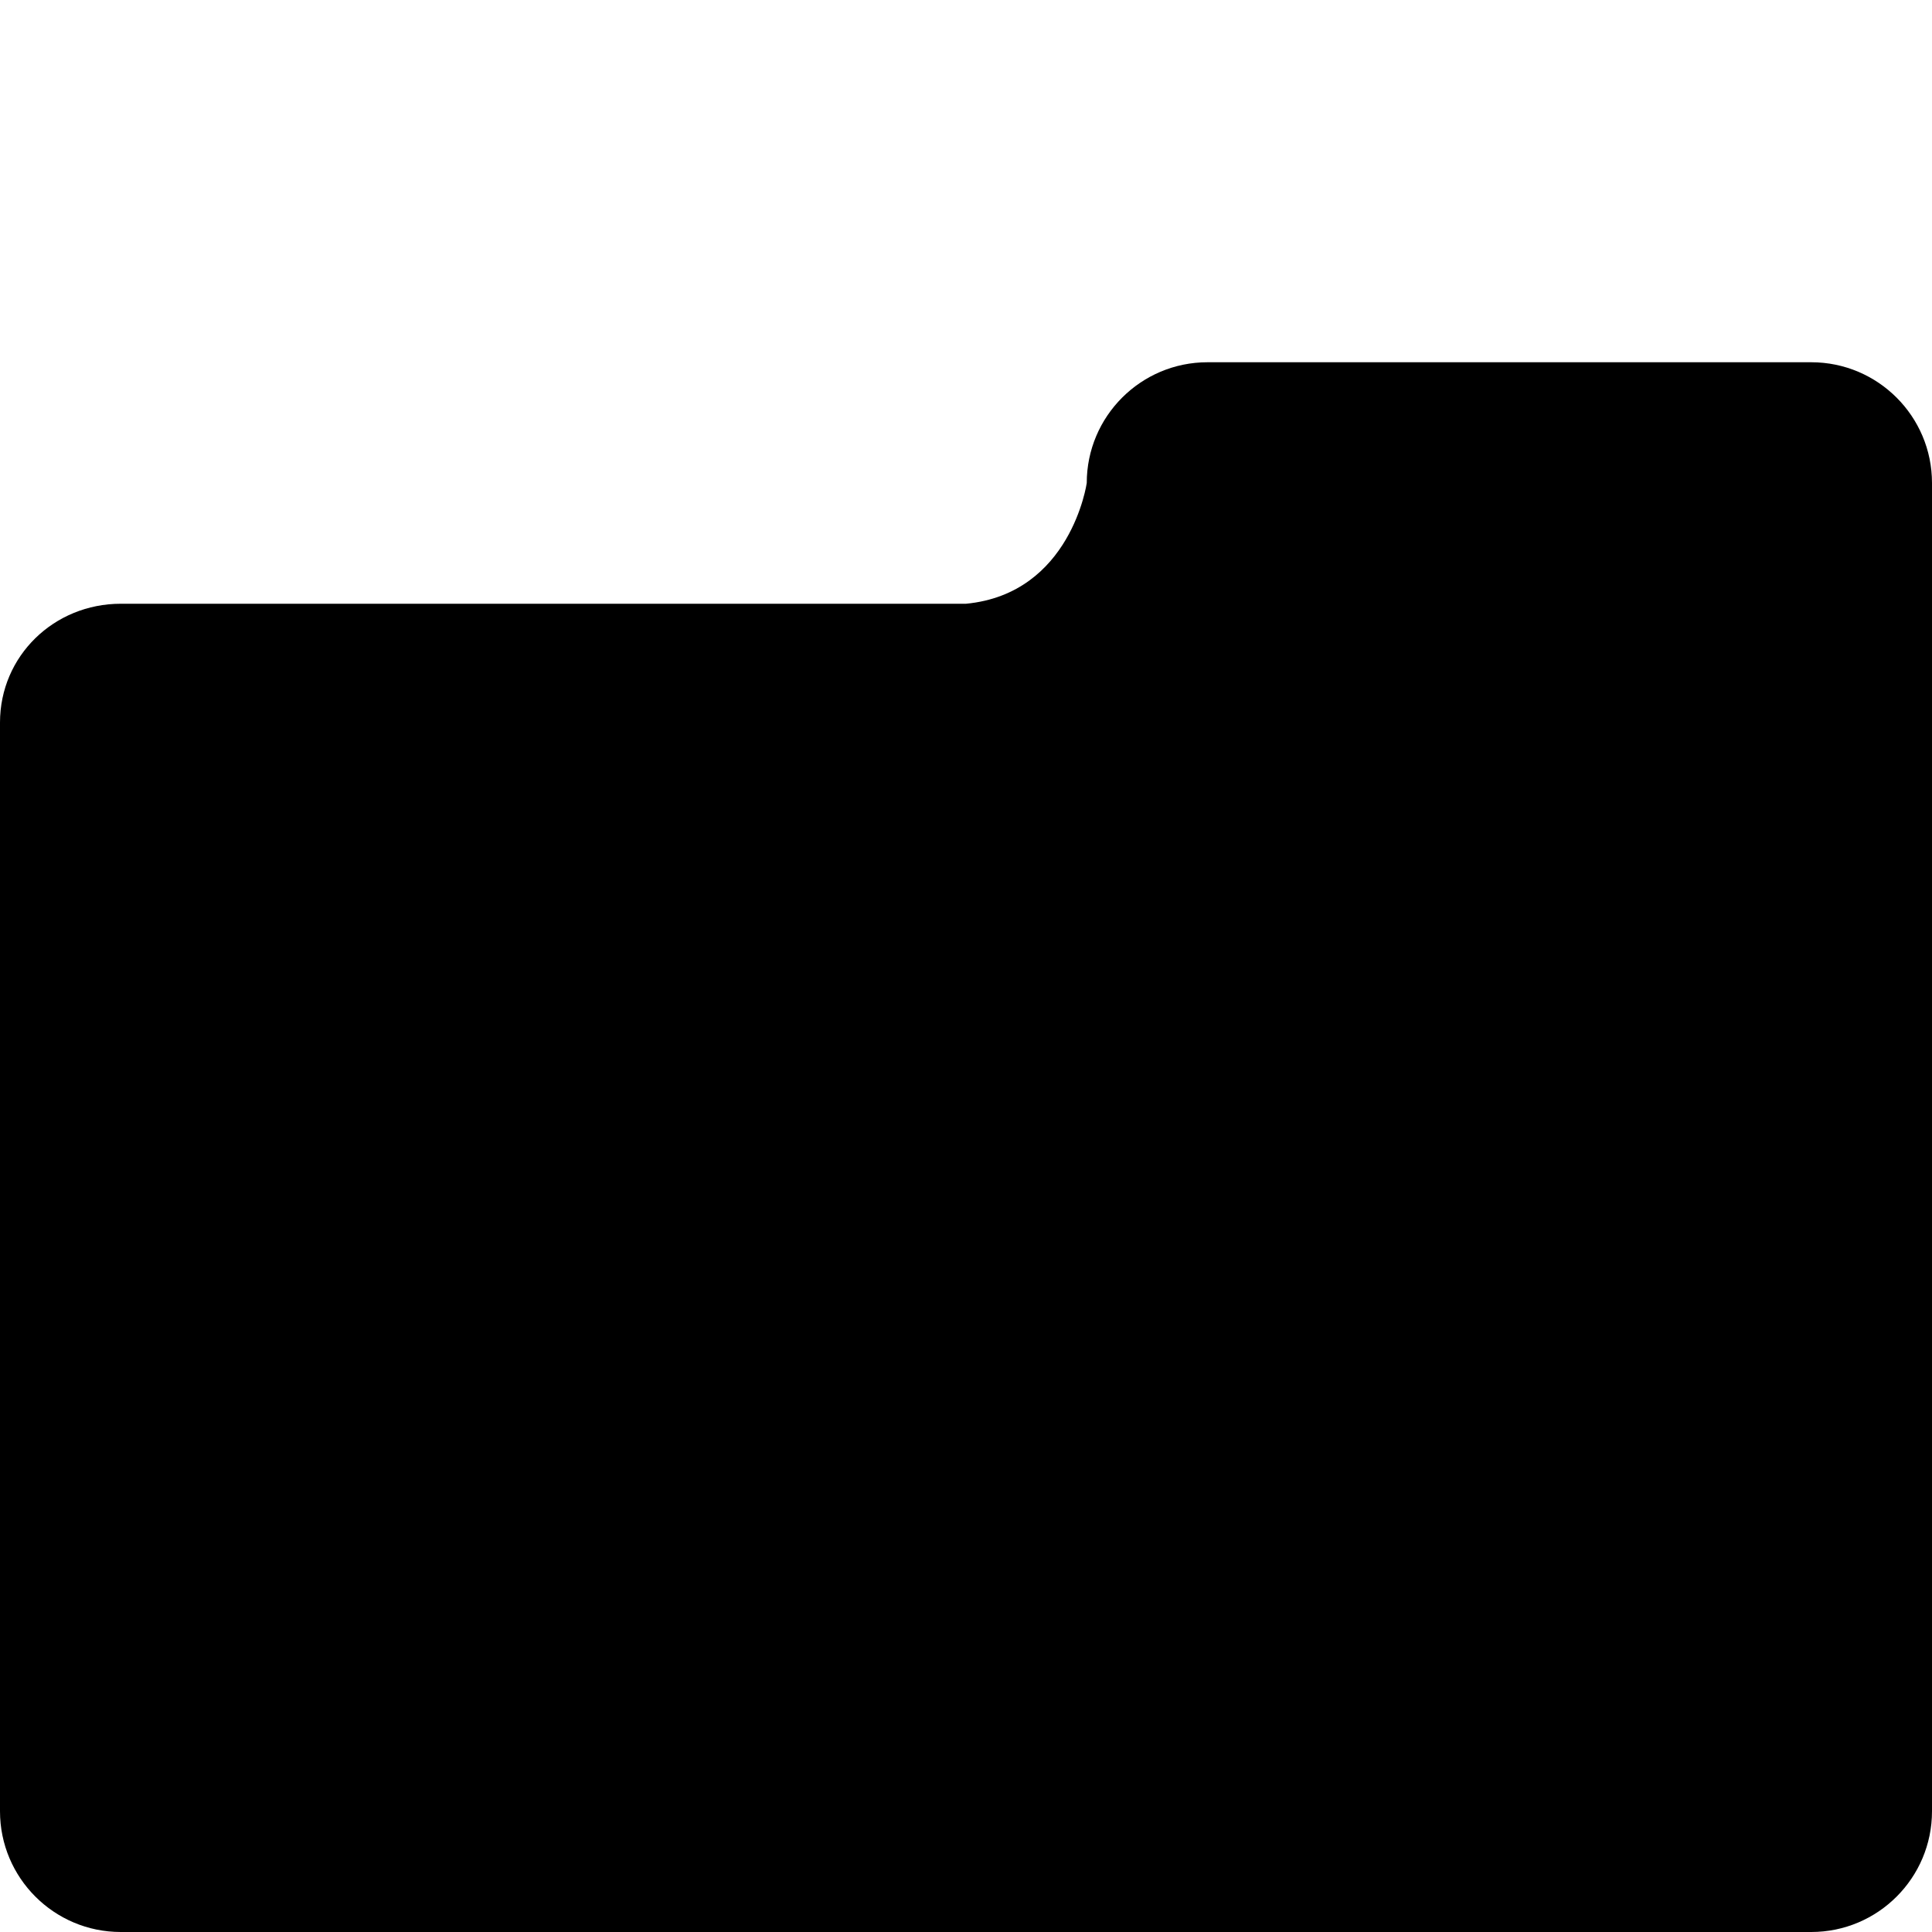 <?xml version="1.0" encoding="utf-8"?>
<!-- Generator: Adobe Illustrator 16.0.4, SVG Export Plug-In . SVG Version: 6.00 Build 0)  -->
<!DOCTYPE svg PUBLIC "-//W3C//DTD SVG 1.1//EN" "http://www.w3.org/Graphics/SVG/1.1/DTD/svg11.dtd">
<svg version="1.1" id="Capa_1" xmlns="http://www.w3.org/2000/svg" xmlns:xlink="http://www.w3.org/1999/xlink" x="0px" y="0px"
	 width="16px" height="16px" viewBox="0 0 16 16" enable-background="new 0 0 16 16" xml:space="preserve">
<path d="M15,3h-5C9.448,3,9,3.448,9,4c0,0-0.13,0.917-1,1H1C0.448,5,0,5.432,0,5.984V15c0,0.552,0.448,1,1,1h14c0.552,0,1-0.448,1-1
	V4C16,3.448,15.552,3,15,3z"/>
</svg>
